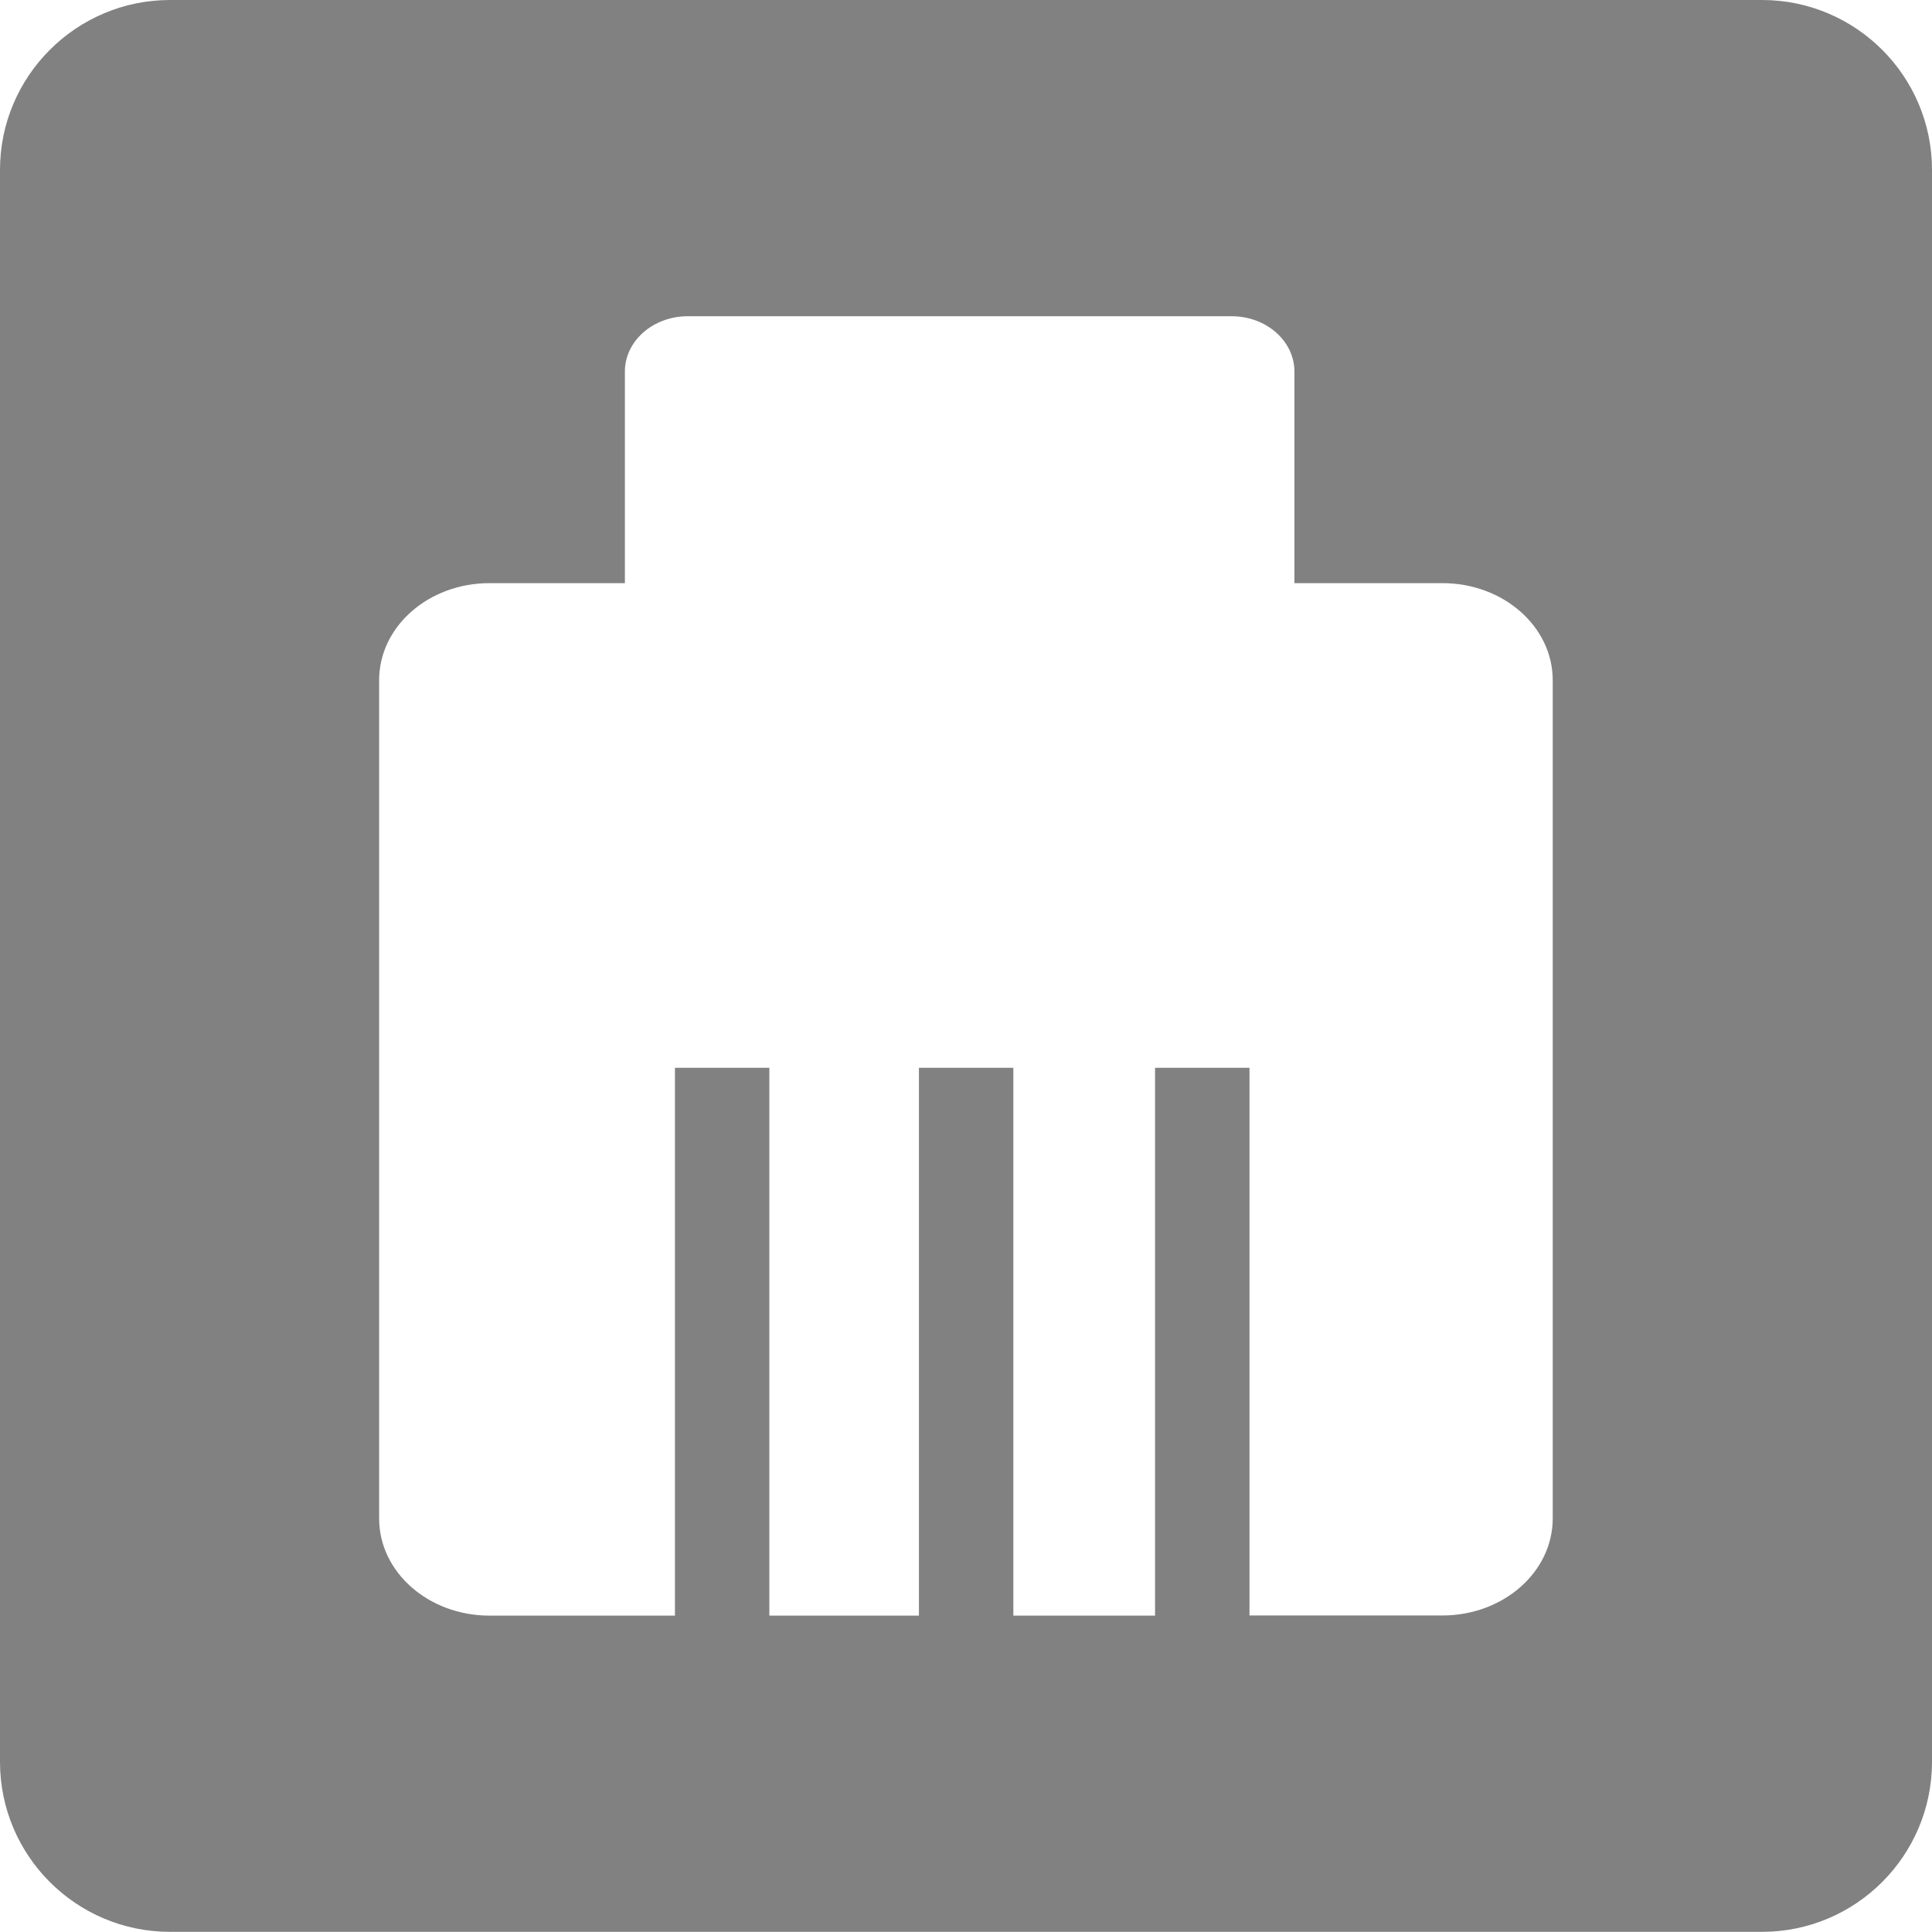 <svg width="144" height="144" viewBox="0 0 144 144" fill="none" xmlns="http://www.w3.org/2000/svg">
<path d="M131.328 0H12.672C5.689 0 0 5.678 0 12.661V131.317C0 138.311 5.678 143.989 12.672 143.989H131.328C138.322 143.989 144 138.311 144 131.317V12.661C144 5.678 138.322 0 131.328 0ZM115.731 113.175C115.731 117.167 112.054 120.408 107.508 120.408H93.129V79.587H86.091V120.419H75.53V79.587H68.492V120.419H57.343V79.587H50.306V120.419H36.481C31.946 120.419 28.258 117.177 28.258 113.186V50.697C28.258 46.706 31.935 43.464 36.481 43.464H46.575V27.693C46.575 25.419 48.674 23.57 51.263 23.57H91.802C94.379 23.57 96.479 25.419 96.479 27.693V43.464H107.508C112.054 43.464 115.731 46.706 115.731 50.697V113.175Z" fill="#818181"/>
</svg>
